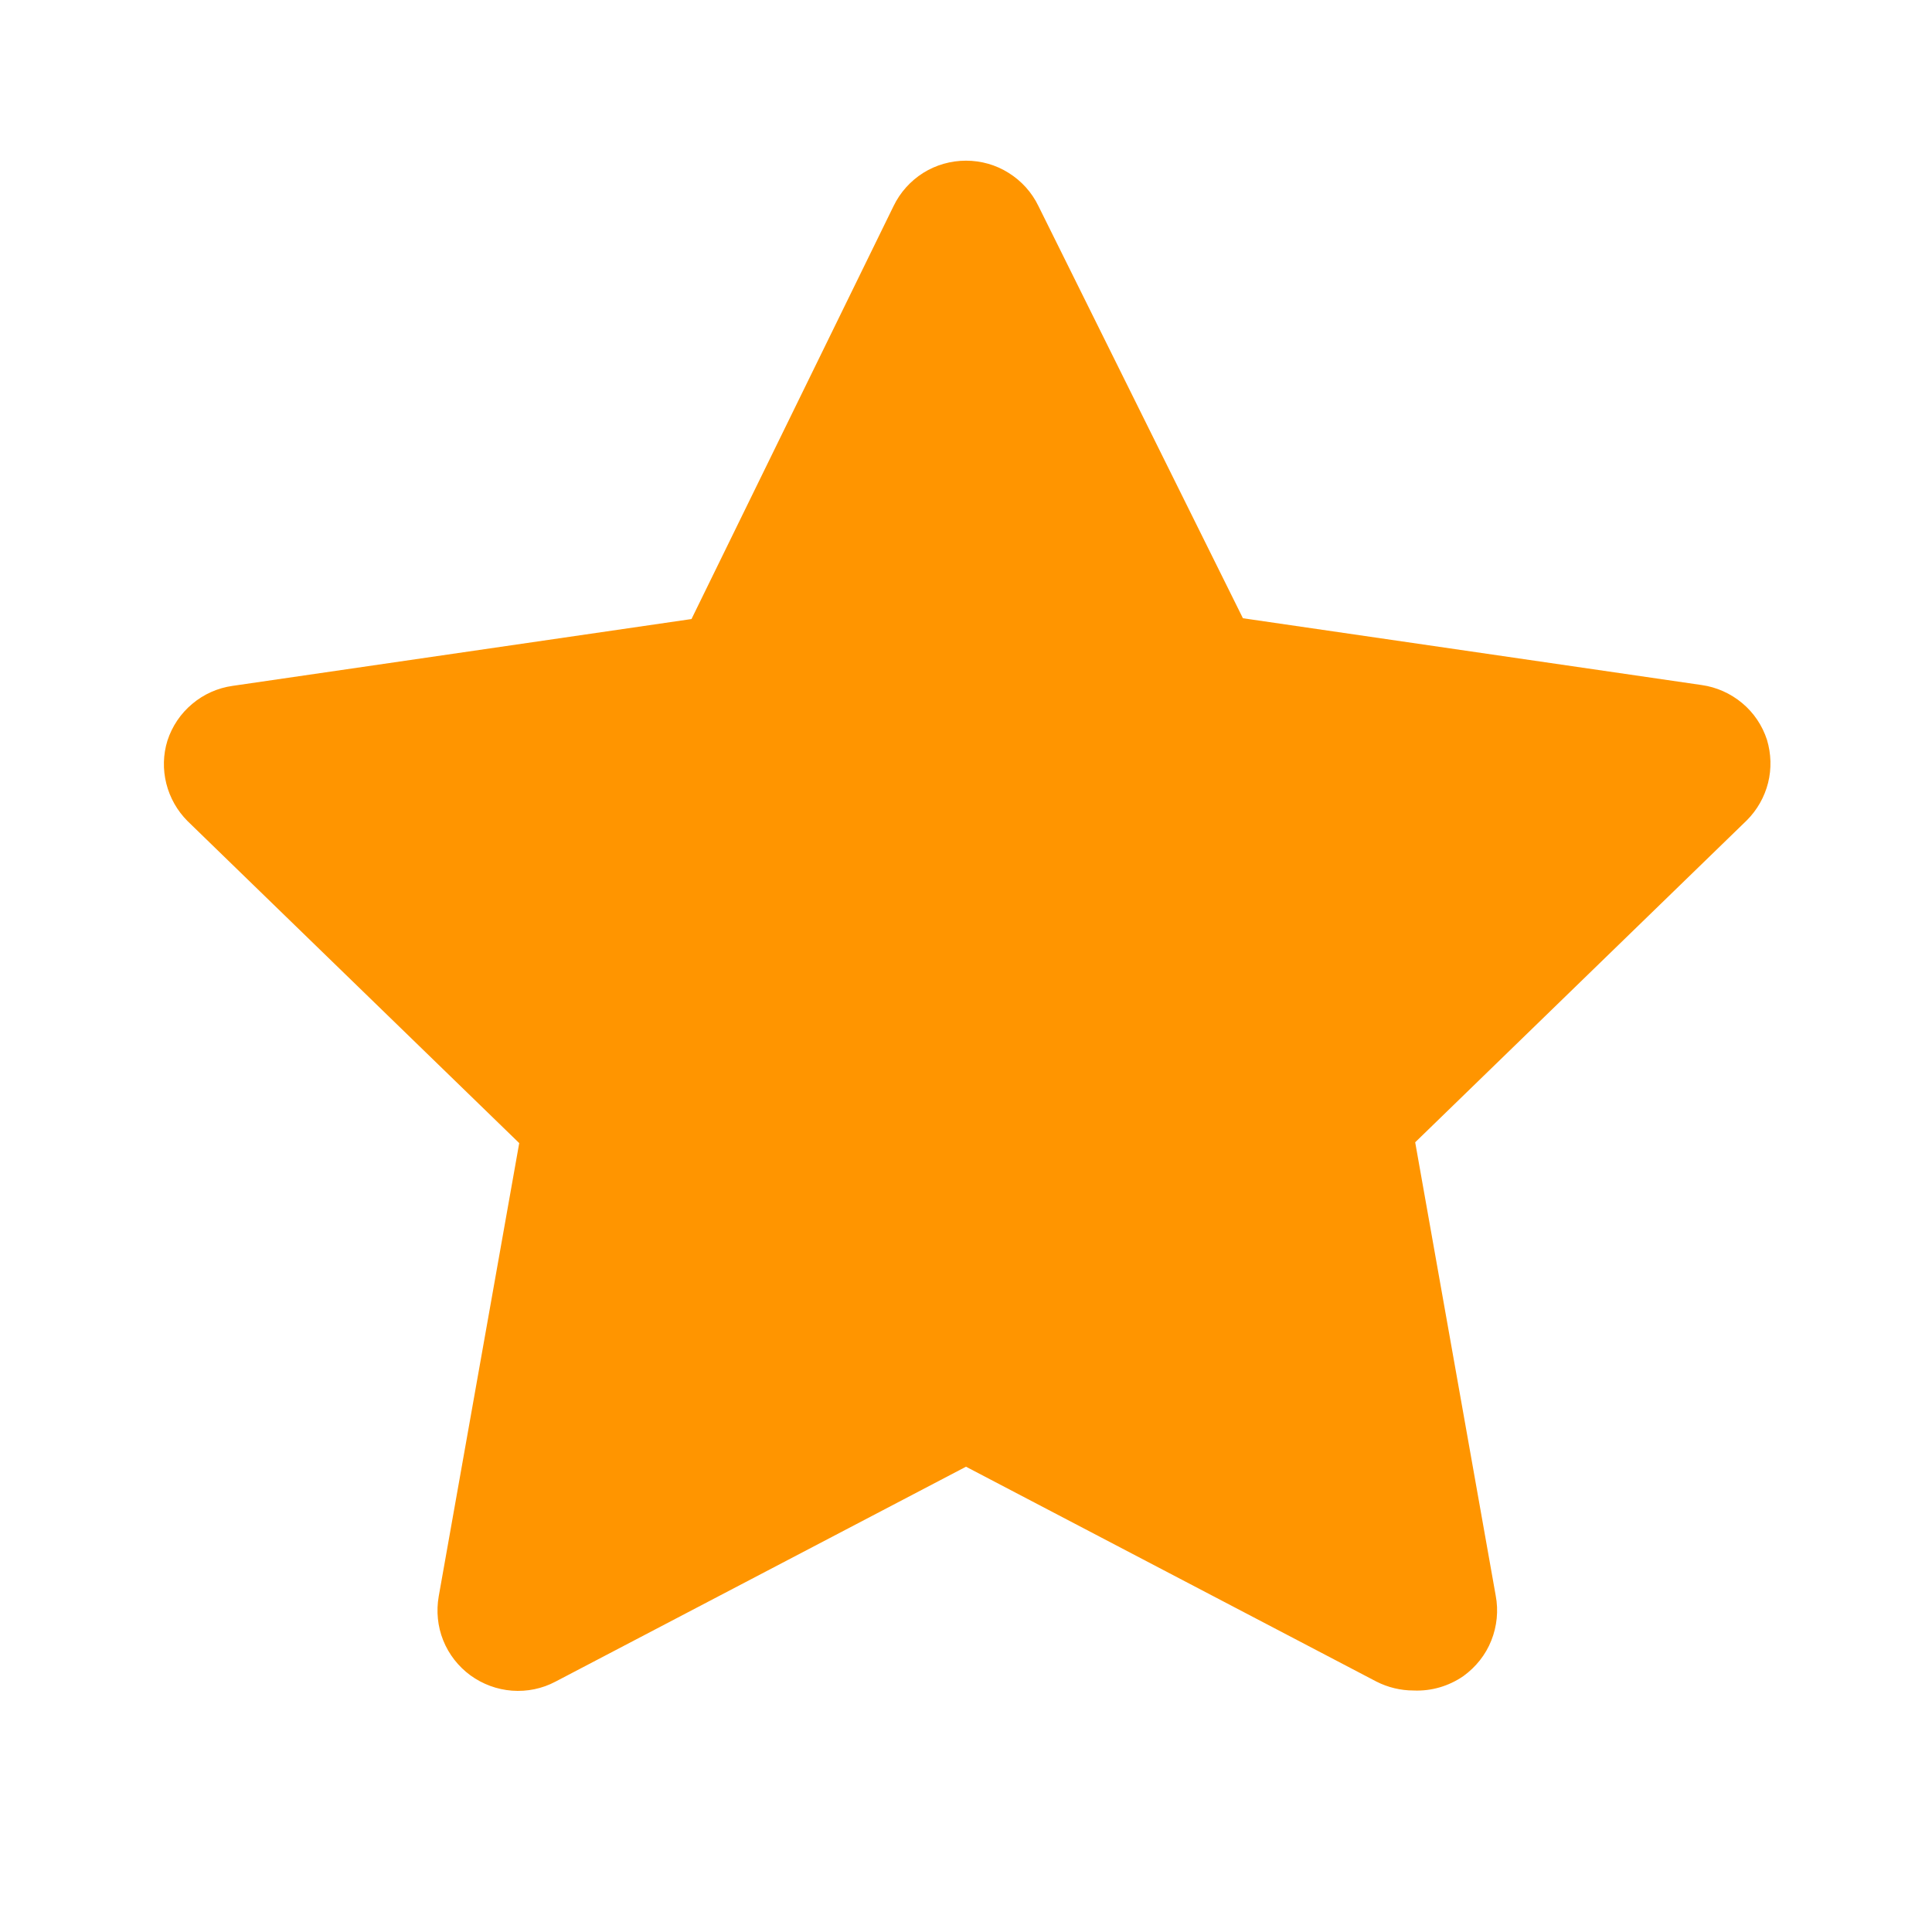 <svg width="12" height="12" viewBox="0 0 12 12" fill="none" xmlns="http://www.w3.org/2000/svg">
<path d="M8.78 10.5C8.7 10.5 8.621 10.481 8.55 10.445L6 9.11L3.45 10.445C3.367 10.489 3.274 10.508 3.18 10.501C3.087 10.494 2.998 10.461 2.922 10.406C2.847 10.351 2.788 10.276 2.753 10.189C2.718 10.102 2.709 10.007 2.725 9.915L3.225 7.1L1.165 5.1C1.101 5.036 1.055 4.955 1.033 4.867C1.011 4.779 1.013 4.687 1.04 4.6C1.069 4.511 1.122 4.432 1.194 4.372C1.265 4.312 1.352 4.273 1.445 4.26L4.295 3.845L5.55 1.28C5.591 1.195 5.655 1.124 5.734 1.074C5.814 1.024 5.906 0.998 6 0.998C6.094 0.998 6.186 1.024 6.265 1.074C6.345 1.124 6.409 1.195 6.45 1.28L7.72 3.84L10.57 4.255C10.662 4.268 10.749 4.307 10.821 4.367C10.893 4.427 10.946 4.506 10.975 4.595C11.001 4.682 11.004 4.774 10.982 4.862C10.96 4.95 10.914 5.031 10.85 5.095L8.79 7.095L9.29 9.91C9.308 10.004 9.298 10.101 9.263 10.189C9.228 10.278 9.167 10.354 9.09 10.41C8.999 10.473 8.89 10.505 8.78 10.5Z" fill="#FF9500"/>
</svg>

